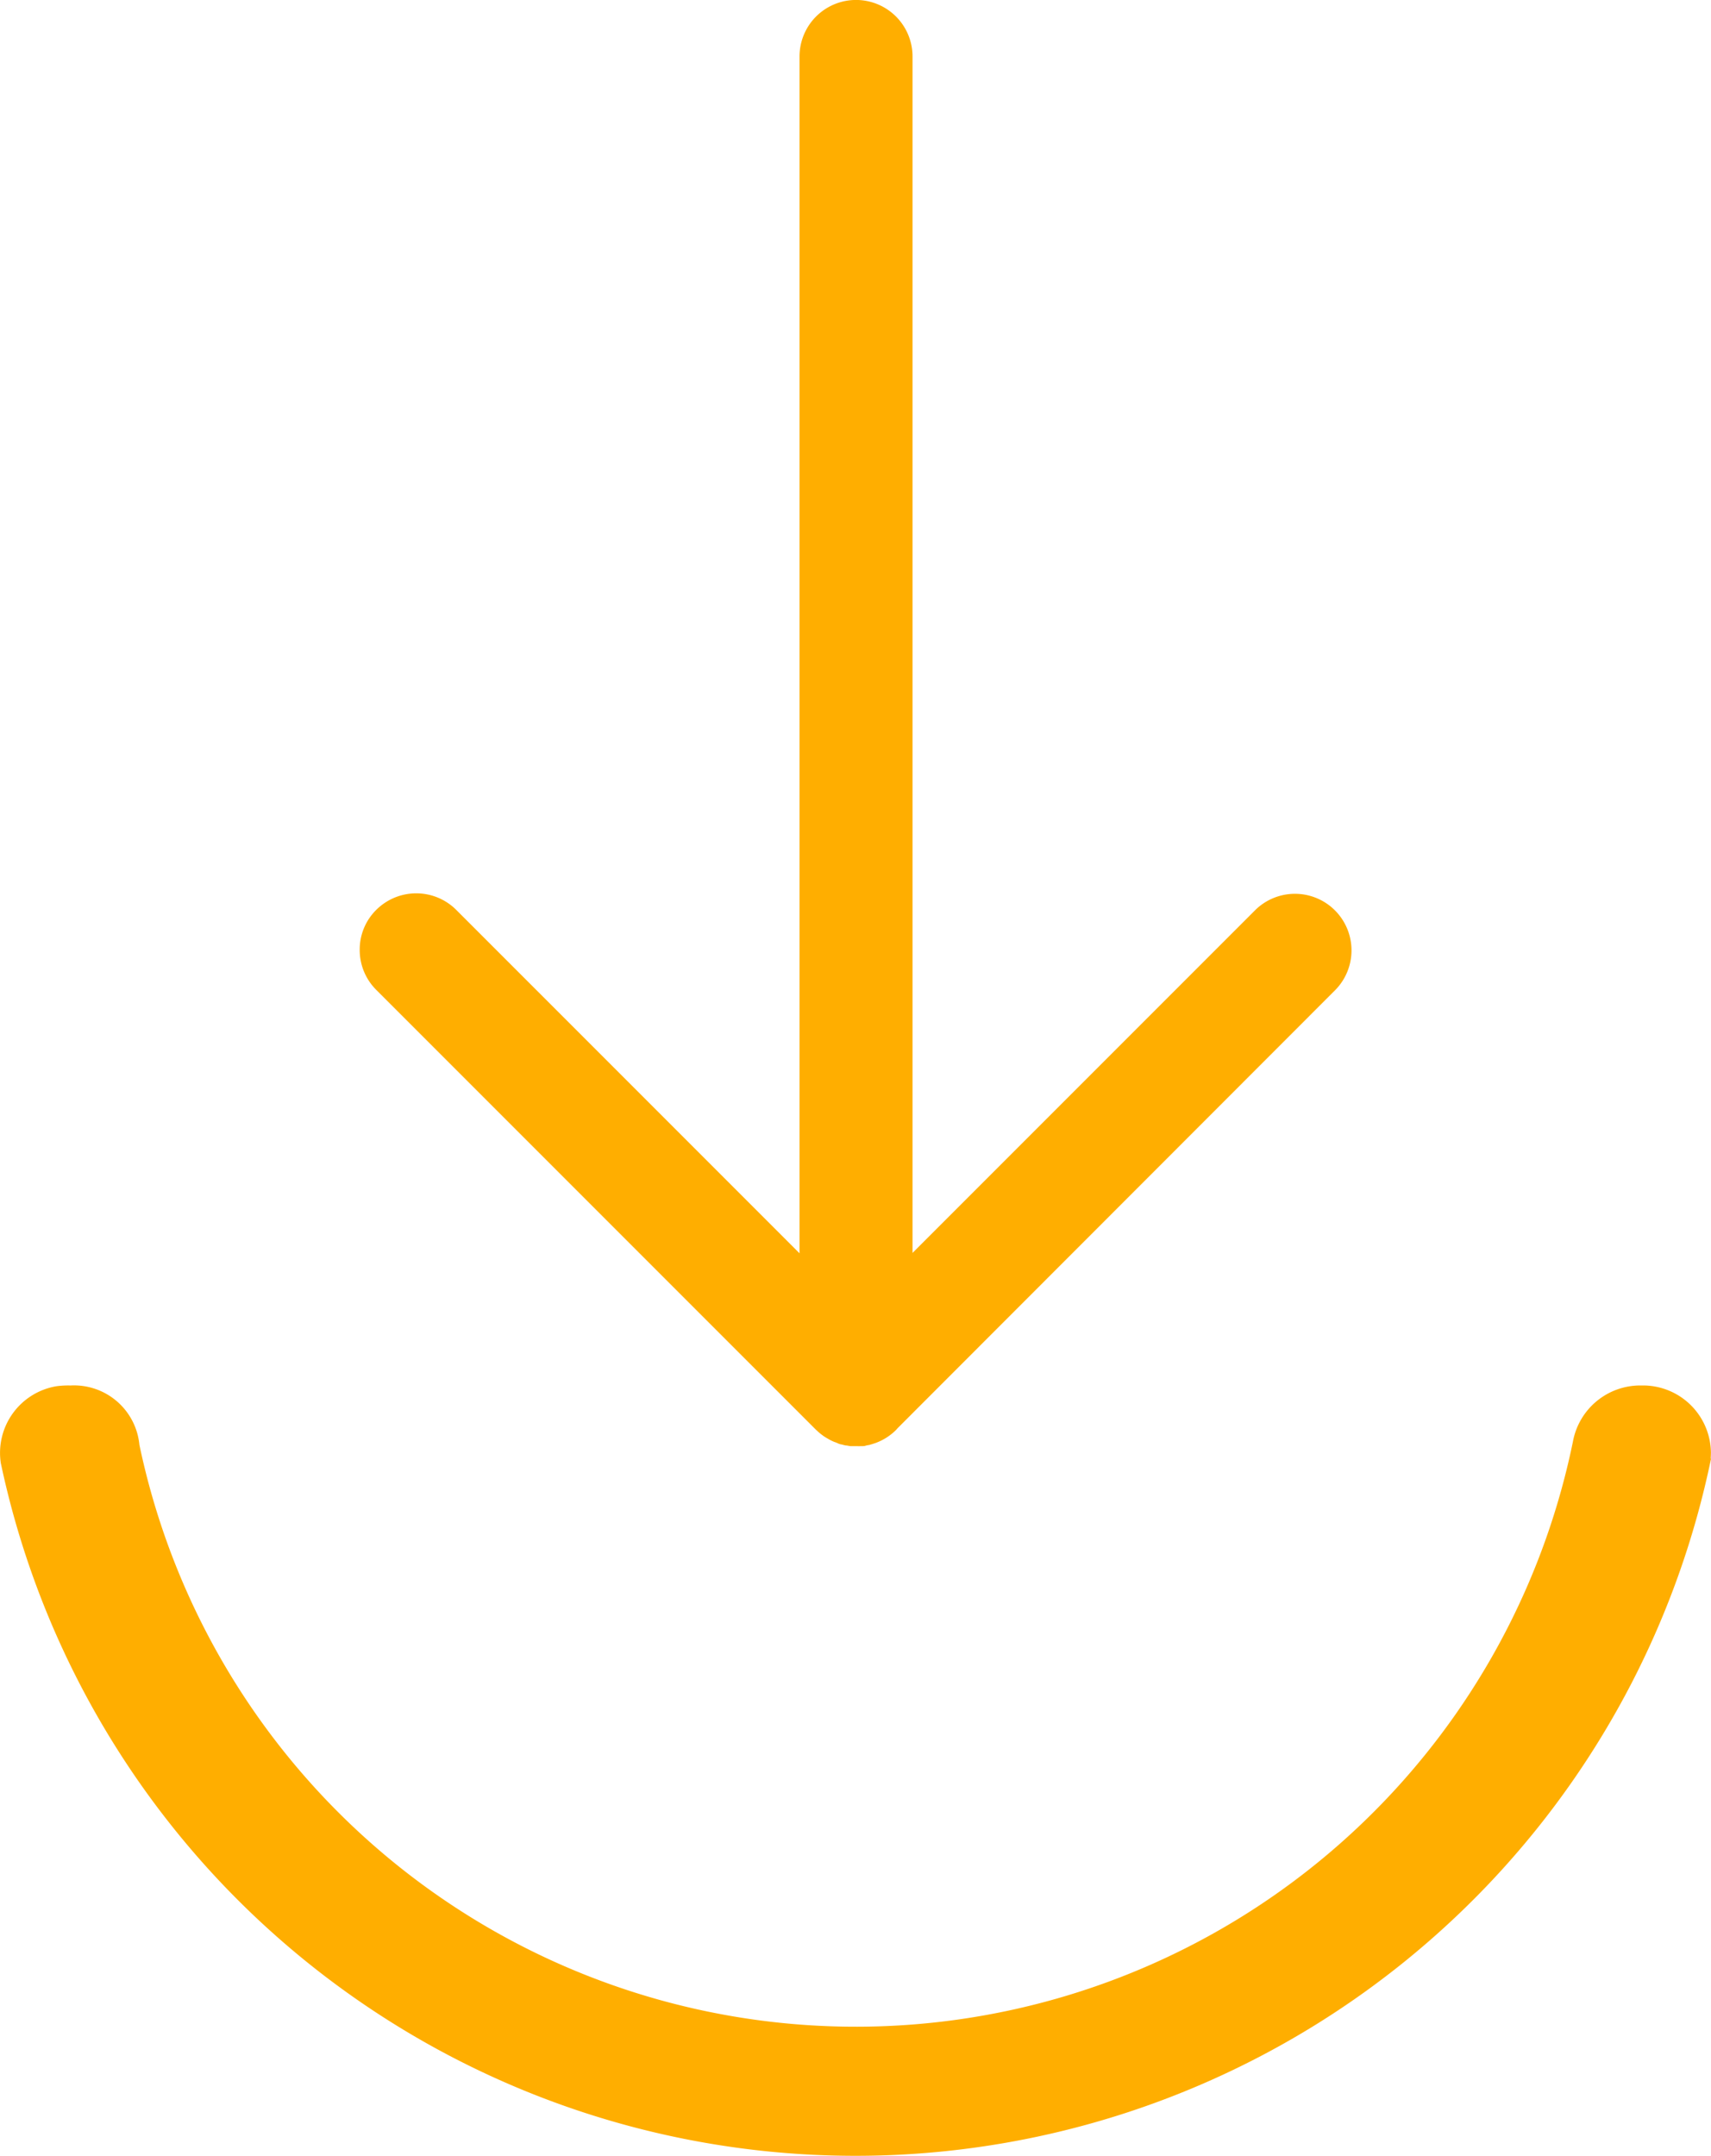 <svg xmlns="http://www.w3.org/2000/svg" width="22.485" height="28.322" viewBox="0 0 22.485 28.322">
  <g id="Groupe_1759" data-name="Groupe 1759" transform="translate(-372.613 -743)">
    <path id="Tracé_587" data-name="Tracé 587" d="M18.966,6.737l.008-.026c0-.014.007-.027.009-.041l.005-.021c0-.021.007-.043.009-.064h0c0-.021,0-.043,0-.065V6.5a.469.469,0,0,0,0-.049l0-.02c0-.016,0-.032-.007-.049l-.007-.033c0-.012-.006-.025-.009-.037s-.008-.026-.012-.038l-.005-.016a.746.746,0,0,0-.172-.272l-.025-.022L13.01.218a.743.743,0,0,0-1.051,1.051l4.5,4.5H.742a.742.742,0,0,0,0,1.485H16.464l-4.511,4.511a.744.744,0,0,0,0,1.052.732.732,0,0,0,.524.217A.74.74,0,0,0,13,12.82l5.781-5.781.009-.01.011-.012a.657.657,0,0,0,.049-.059l.015-.02.021-.033.013-.023a.363.363,0,0,0,.018-.032c.009-.017.017-.034.024-.051v0l.009-.026Z" transform="translate(390.374 743) rotate(90)" fill="#ffae00"/>
    <path id="Tracé_1285" data-name="Tracé 1285" d="M573.011,779.333c-.006.023,0-.031,0-.079a.893.893,0,0,0-.89-.88h-.036a.9.9,0,0,0-.887.735,9.62,9.62,0,0,1-18.839.045.863.863,0,0,0-.9-.78h-.019a1.18,1.18,0,0,0-.171.01.888.888,0,0,0-.731,1.012,11.481,11.481,0,0,0,22.475-.063Z" transform="translate(-177.914 -17.174)" fill="#ffae00"/>
  </g>
</svg>

